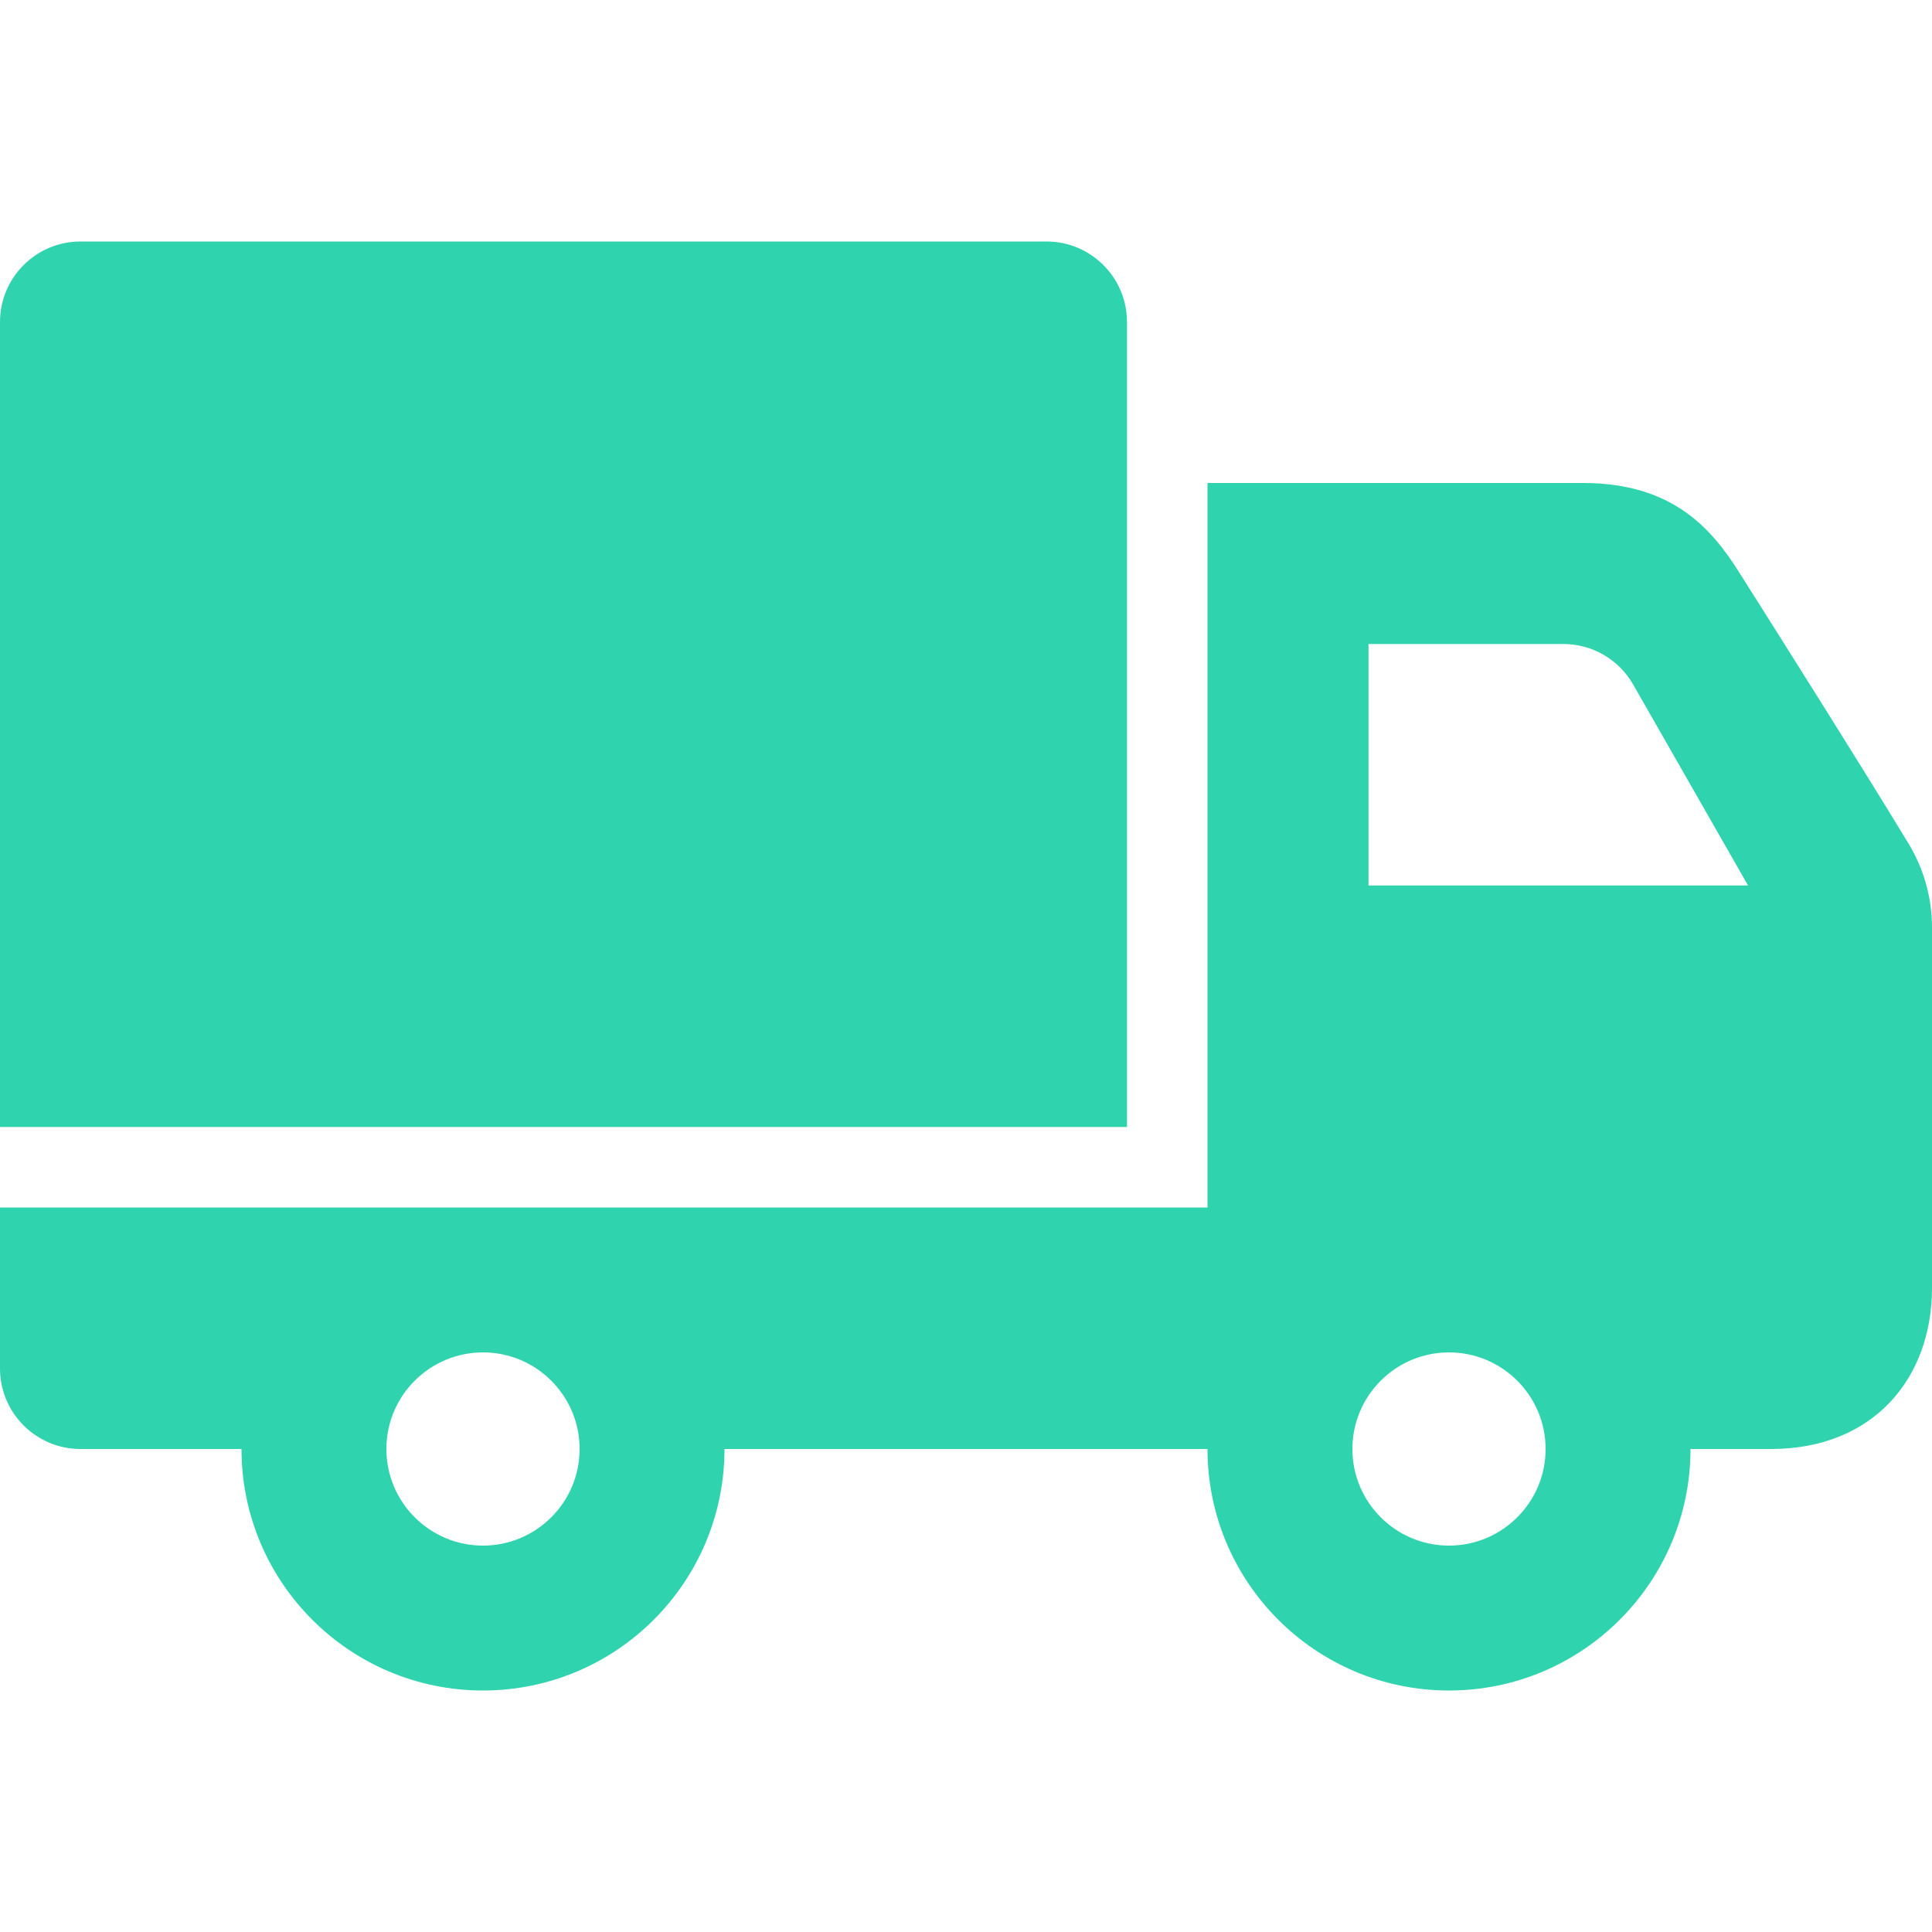 <svg width="24" height="24" viewBox="0 0 24 24" fill="none" xmlns="http://www.w3.org/2000/svg">
<path fill-rule="evenodd" clip-rule="evenodd" d="M3 18H1C0.448 18 0 17.552 0 17V15H15V6H19.667C20.784 6 21.267 6.576 21.603 7.107C22.197 8.047 23.139 9.539 23.712 10.485C23.9 10.797 24 11.155 24 11.52V16C24 17.121 23.272 18 22 18H21C21 19.656 19.656 21 18 21C16.344 21 15 19.656 15 18H9C9 19.656 7.656 21 6 21C4.344 21 3 19.656 3 18ZM6 16.8C6.662 16.8 7.2 17.338 7.2 18C7.2 18.662 6.662 19.2 6 19.2C5.338 19.2 4.8 18.662 4.8 18C4.8 17.338 5.338 16.8 6 16.8ZM18 16.8C18.662 16.8 19.2 17.338 19.2 18C19.2 18.662 18.662 19.2 18 19.2C17.338 19.2 16.8 18.662 16.8 18C16.8 17.338 17.338 16.8 18 16.8ZM14 14H0V4C0 3.448 0.448 3 1 3H13C13.552 3 14 3.448 14 4V14ZM17 8V11H21.715L20.288 8.504C20.11 8.192 19.779 8 19.42 8H17Z" fill="#2FD3AE"/>
</svg>
